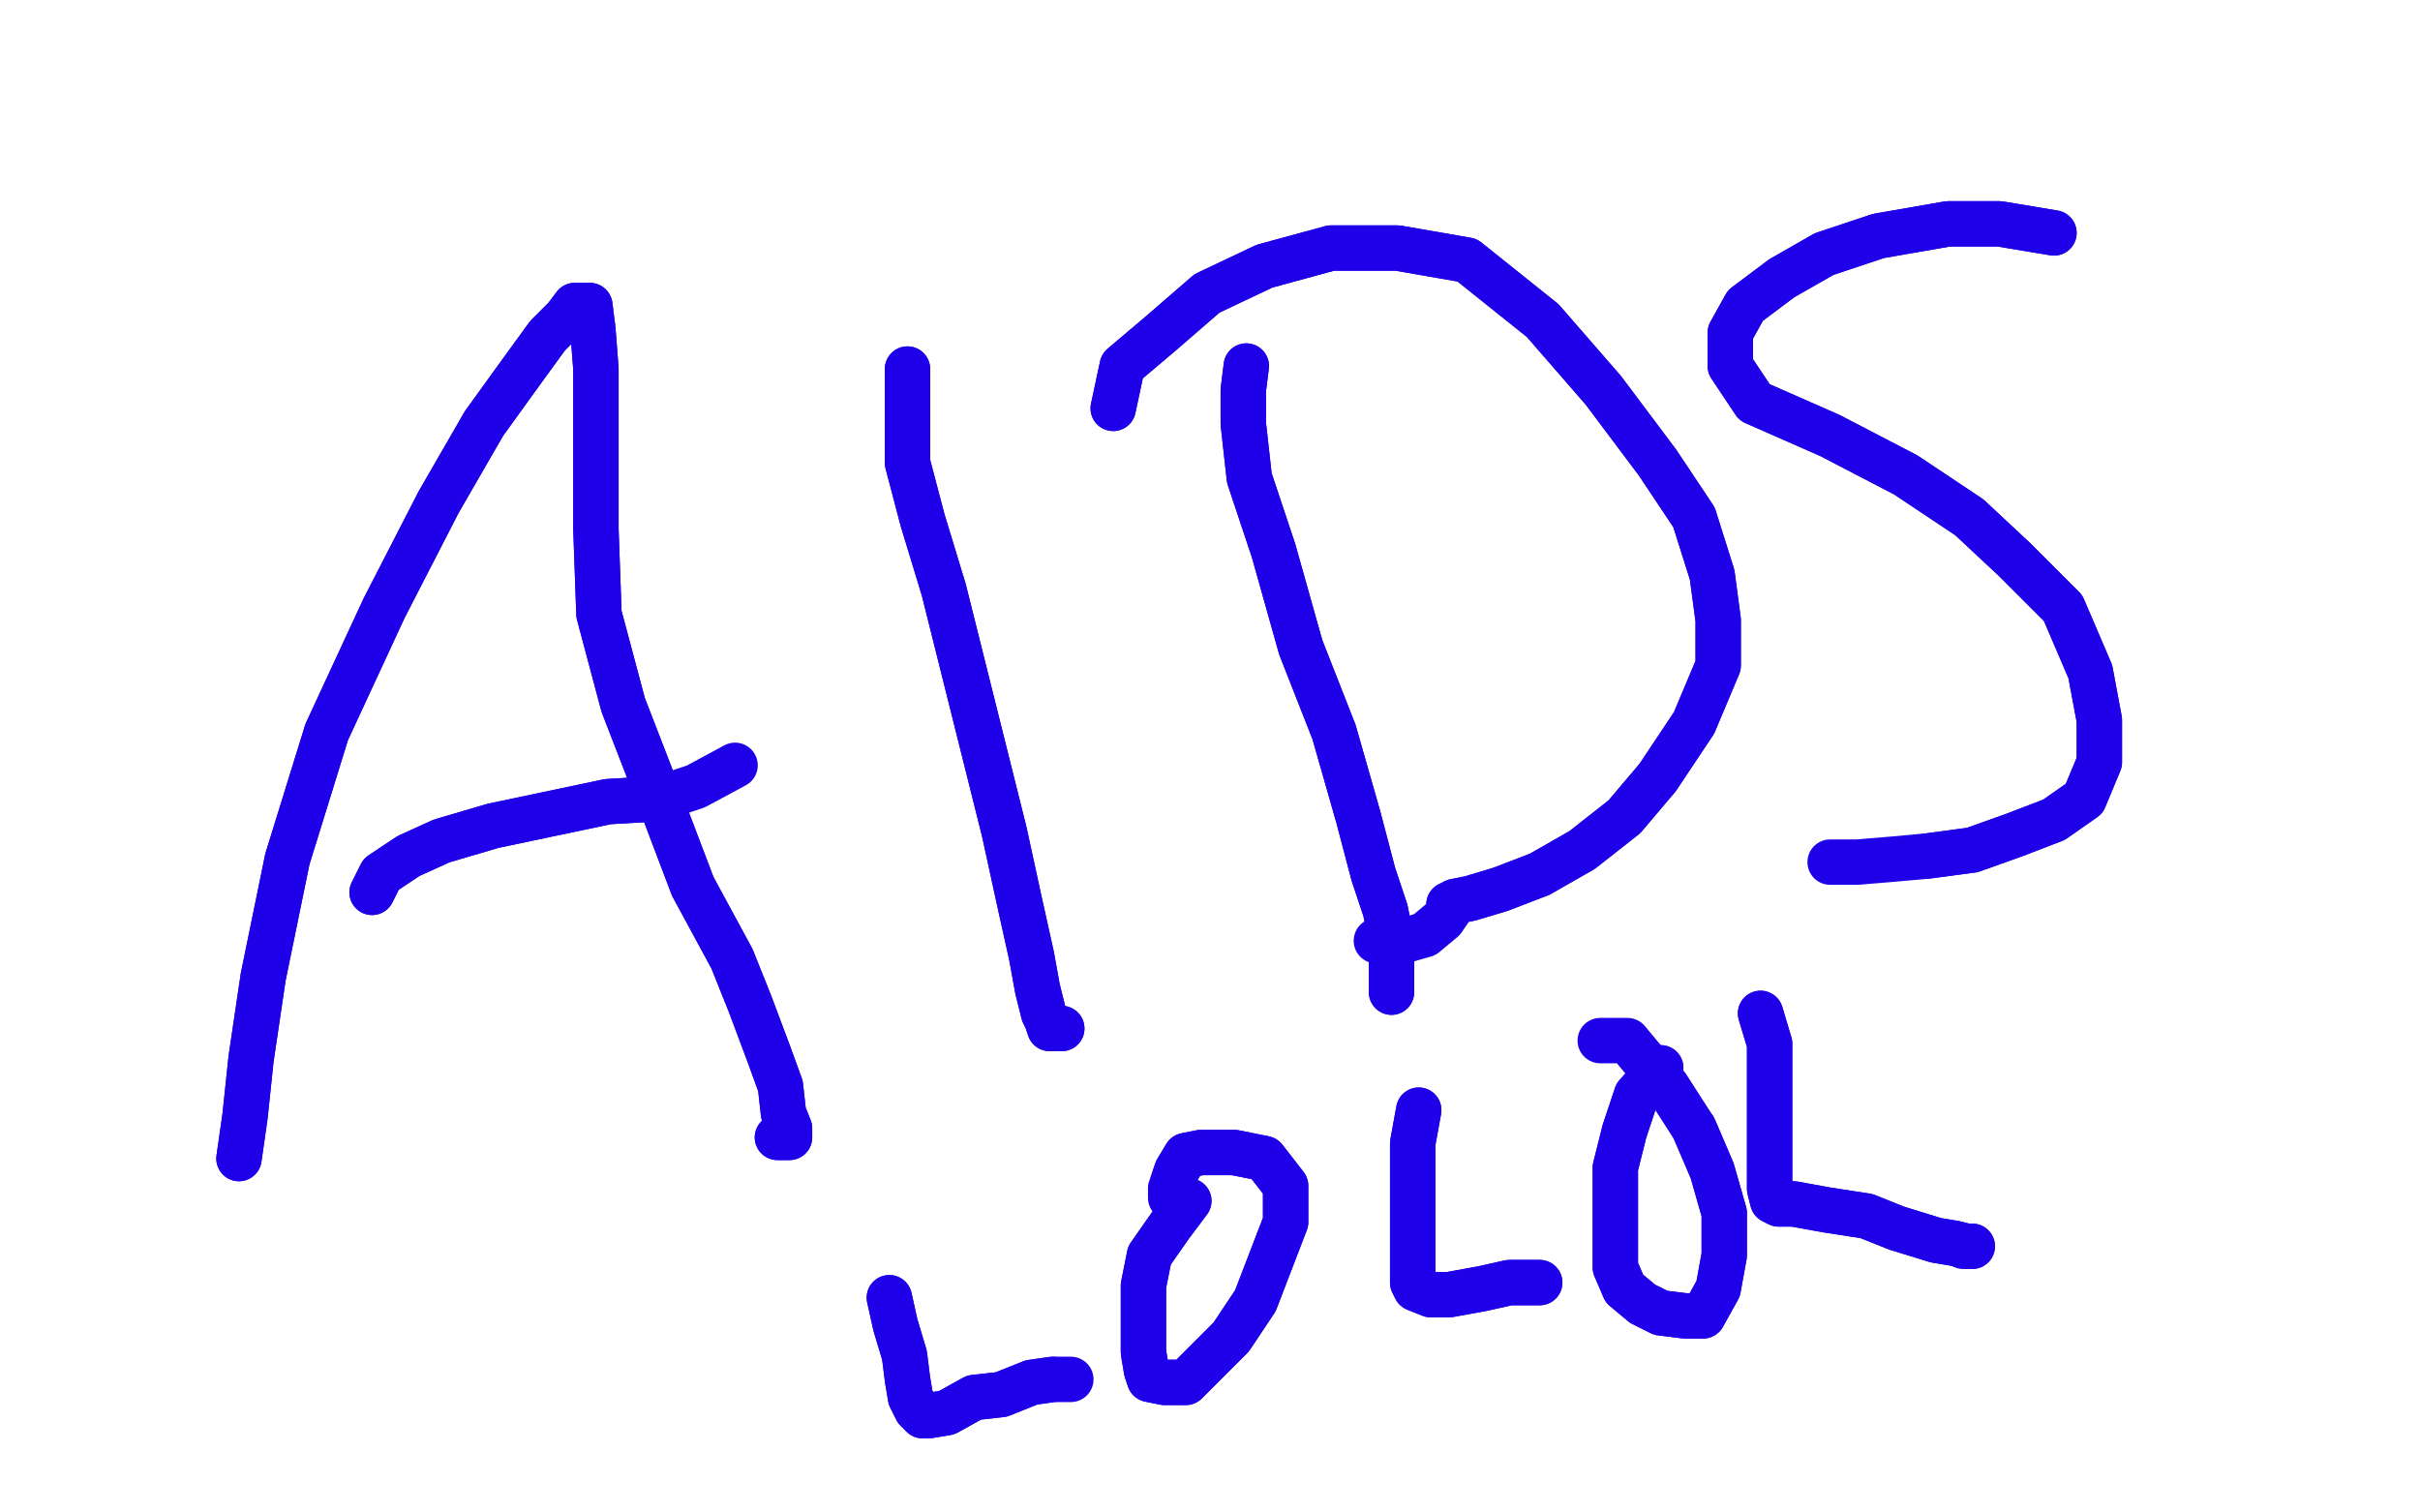 <?xml version="1.0" standalone="no"?>
<!DOCTYPE svg PUBLIC "-//W3C//DTD SVG 1.1//EN"
"http://www.w3.org/Graphics/SVG/1.1/DTD/svg11.dtd">

<svg width="800" height="500" version="1.1" xmlns="http://www.w3.org/2000/svg" xmlns:xlink="http://www.w3.org/1999/xlink" style="stroke-antialiasing: false"><desc>This SVG has been created on https://colorillo.com/</desc><rect x='0' y='0' width='800' height='500' style='fill: rgb(255,255,255); stroke-width:0' /><polyline points="79,383 81,369 81,369 83,350 83,350 87,323 87,323 95,284 95,284 108,242 108,242 127,201 127,201 145,166 145,166 160,140 173,122 181,111 187,105 190,101 193,101 195,101 196,109 197,122 197,147 197,175 198,203 206,233 218,264 229,293 242,317 248,332 254,348 258,359 259,368 261,373 261,376 257,376" style="fill: none; stroke: #1e00e9; stroke-width: 15; stroke-linejoin: round; stroke-linecap: round; stroke-antialiasing: false; stroke-antialias: 0; opacity: 1.0"/>
<polyline points="79,383 81,369 81,369 83,350 83,350 87,323 87,323 95,284 95,284 108,242 108,242 127,201 127,201 145,166 160,140 173,122 181,111 187,105 190,101 193,101 195,101 196,109 197,122 197,147 197,175 198,203 206,233 218,264 229,293 242,317 248,332 254,348 258,359 259,368 261,373 261,376 257,376" style="fill: none; stroke: #1e00e9; stroke-width: 15; stroke-linejoin: round; stroke-linecap: round; stroke-antialiasing: false; stroke-antialias: 0; opacity: 1.0"/>
<polyline points="123,295 126,289 126,289 135,283 135,283 146,278 146,278 163,273 163,273 182,269 182,269 201,265 201,265 218,264 218,264" style="fill: none; stroke: #1e00e9; stroke-width: 15; stroke-linejoin: round; stroke-linecap: round; stroke-antialiasing: false; stroke-antialias: 0; opacity: 1.0"/>
<polyline points="123,295 126,289 126,289 135,283 135,283 146,278 146,278 163,273 163,273 182,269 182,269 201,265 201,265 218,264 230,260 243,253" style="fill: none; stroke: #1e00e9; stroke-width: 15; stroke-linejoin: round; stroke-linecap: round; stroke-antialiasing: false; stroke-antialias: 0; opacity: 1.0"/>
<polyline points="300,122 300,140 300,140 300,153 300,153 305,172 305,172 312,195 312,195 319,223 319,223 326,251 326,251 332,275 332,275 337,298 341,316 343,327 345,335 346,337 347,340 351,340" style="fill: none; stroke: #1e00e9; stroke-width: 15; stroke-linejoin: round; stroke-linecap: round; stroke-antialiasing: false; stroke-antialias: 0; opacity: 1.0"/>
<polyline points="300,122 300,140 300,140 300,153 300,153 305,172 305,172 312,195 312,195 319,223 319,223 326,251 326,251 332,275 337,298 341,316 343,327 345,335 346,337 347,340 351,340" style="fill: none; stroke: #1e00e9; stroke-width: 15; stroke-linejoin: round; stroke-linecap: round; stroke-antialiasing: false; stroke-antialias: 0; opacity: 1.0"/>
<polyline points="412,121 411,129 411,129 411,140 411,140 413,158 413,158 421,182 421,182 430,214 430,214 441,242 441,242 449,270 449,270 454,289 458,301 460,311 460,318 460,323 460,326 460,327 460,328" style="fill: none; stroke: #1e00e9; stroke-width: 15; stroke-linejoin: round; stroke-linecap: round; stroke-antialiasing: false; stroke-antialias: 0; opacity: 1.0"/>
<polyline points="412,121 411,129 411,129 411,140 411,140 413,158 413,158 421,182 421,182 430,214 430,214 441,242 441,242 449,270 454,289 458,301 460,311 460,318 460,323 460,326 460,327 460,328" style="fill: none; stroke: #1e00e9; stroke-width: 15; stroke-linejoin: round; stroke-linecap: round; stroke-antialiasing: false; stroke-antialias: 0; opacity: 1.0"/>
<polyline points="368,135 371,121 371,121 384,110 384,110 399,97 399,97 418,88 418,88 440,82 440,82 462,82 462,82 485,86 485,86 510,106 530,129 548,153 560,171 566,190 568,205 568,220 560,239 548,257 537,270 523,281 509,289 496,294 486,297 481,298 479,299 479,301" style="fill: none; stroke: #1e00e9; stroke-width: 15; stroke-linejoin: round; stroke-linecap: round; stroke-antialiasing: false; stroke-antialias: 0; opacity: 1.0"/>
<polyline points="368,135 371,121 371,121 384,110 384,110 399,97 399,97 418,88 418,88 440,82 440,82 462,82 462,82 485,86 510,106 530,129 548,153 560,171 566,190 568,205 568,220 560,239 548,257 537,270 523,281 509,289 496,294 486,297 481,298 479,299 479,301 477,304 471,309 464,311 458,311 455,311" style="fill: none; stroke: #1e00e9; stroke-width: 15; stroke-linejoin: round; stroke-linecap: round; stroke-antialiasing: false; stroke-antialias: 0; opacity: 1.0"/>
<polyline points="679,77 661,74 661,74 644,74 644,74 621,78 621,78 603,84 603,84 589,92 589,92 577,101 577,101 572,110 572,110 572,121 580,133 605,144 630,157 651,171 666,185 682,201 691,222 694,238 694,252 689,264 679,271 666,276 652,281 637,283" style="fill: none; stroke: #1e00e9; stroke-width: 15; stroke-linejoin: round; stroke-linecap: round; stroke-antialiasing: false; stroke-antialias: 0; opacity: 1.0"/>
<polyline points="679,77 661,74 661,74 644,74 644,74 621,78 621,78 603,84 603,84 589,92 589,92 577,101 577,101 572,110 572,121 580,133 605,144 630,157 651,171 666,185 682,201 691,222 694,238 694,252 689,264 679,271 666,276 652,281 637,283 626,284 614,285 605,285" style="fill: none; stroke: #1e00e9; stroke-width: 15; stroke-linejoin: round; stroke-linecap: round; stroke-antialiasing: false; stroke-antialias: 0; opacity: 1.0"/>
<polyline points="294,429 296,438 296,438 299,448 299,448 300,456 300,456 301,462 301,462 303,466 303,466 304,467 304,467 305,468 305,468 307,468 313,467 322,462 331,461 341,457 348,456" style="fill: none; stroke: #1e00e9; stroke-width: 15; stroke-linejoin: round; stroke-linecap: round; stroke-antialiasing: false; stroke-antialias: 0; opacity: 1.0"/>
<polyline points="294,429 296,438 296,438 299,448 299,448 300,456 300,456 301,462 301,462 303,466 303,466 304,467 304,467 305,468 307,468 313,467 322,462 331,461 341,457 348,456 352,456 354,456" style="fill: none; stroke: #1e00e9; stroke-width: 15; stroke-linejoin: round; stroke-linecap: round; stroke-antialiasing: false; stroke-antialias: 0; opacity: 1.0"/>
<polyline points="393,397 387,405 387,405 380,415 380,415 378,425 378,425 378,438 378,438 378,447 378,447 379,453 379,453 380,456 380,456 385,457 392,457 398,451 407,442 415,430 425,404 425,392 418,383 408,381 397,381 392,382 389,387 387,393" style="fill: none; stroke: #1e00e9; stroke-width: 15; stroke-linejoin: round; stroke-linecap: round; stroke-antialiasing: false; stroke-antialias: 0; opacity: 1.0"/>
<polyline points="393,397 387,405 387,405 380,415 380,415 378,425 378,425 378,438 378,438 378,447 378,447 379,453 379,453 380,456 385,457 392,457 398,451 407,442 415,430 425,404 425,392 418,383 408,381 397,381 392,382 389,387 387,393 387,396" style="fill: none; stroke: #1e00e9; stroke-width: 15; stroke-linejoin: round; stroke-linecap: round; stroke-antialiasing: false; stroke-antialias: 0; opacity: 1.0"/>
<polyline points="469,367 467,378 467,378 467,387 467,387 467,400 467,400 467,409 467,409 467,415 467,415 467,421 467,421 467,424 467,424 468,426 473,428 479,428 490,426 499,424 505,424 509,424" style="fill: none; stroke: #1e00e9; stroke-width: 15; stroke-linejoin: round; stroke-linecap: round; stroke-antialiasing: false; stroke-antialias: 0; opacity: 1.0"/>
<polyline points="469,367 467,378 467,378 467,387 467,387 467,400 467,400 467,409 467,409 467,415 467,415 467,421 467,421 467,424 468,426 473,428 479,428 490,426 499,424 505,424 509,424" style="fill: none; stroke: #1e00e9; stroke-width: 15; stroke-linejoin: round; stroke-linecap: round; stroke-antialiasing: false; stroke-antialias: 0; opacity: 1.0"/>
<polyline points="549,353 541,362 541,362 537,374 537,374 534,386 534,386 534,398 534,398 534,407 534,407 534,419 534,419 537,426 537,426 543,431 543,431 549,434 557,435 563,435 568,426 570,415 570,401 566,387 560,373" style="fill: none; stroke: #1e00e9; stroke-width: 15; stroke-linejoin: round; stroke-linecap: round; stroke-antialiasing: false; stroke-antialias: 0; opacity: 1.0"/>
<polyline points="549,353 541,362 541,362 537,374 537,374 534,386 534,386 534,398 534,398 534,407 534,407 534,419 534,419 537,426 537,426 543,431 549,434 557,435 563,435 568,426 570,415 570,401 566,387 560,373 551,359 543,350 538,344 533,344 529,344" style="fill: none; stroke: #1e00e9; stroke-width: 15; stroke-linejoin: round; stroke-linecap: round; stroke-antialiasing: false; stroke-antialias: 0; opacity: 1.0"/>
<polyline points="582,335 585,345 585,345 585,358 585,358 585,372 585,372 585,382 585,382 585,388 585,388 585,393 585,393 586,397 588,398 589,398 593,398 604,400 617,402 627,406 640,410 646,411 650,412 652,412" style="fill: none; stroke: #1e00e9; stroke-width: 15; stroke-linejoin: round; stroke-linecap: round; stroke-antialiasing: false; stroke-antialias: 0; opacity: 1.0"/>
<polyline points="582,335 585,345 585,345 585,358 585,358 585,372 585,372 585,382 585,382 585,388 585,388 585,393 586,397 588,398 589,398 593,398 604,400 617,402 627,406 640,410 646,411 650,412 652,412 649,412" style="fill: none; stroke: #1e00e9; stroke-width: 15; stroke-linejoin: round; stroke-linecap: round; stroke-antialiasing: false; stroke-antialias: 0; opacity: 1.0"/>
</svg>
